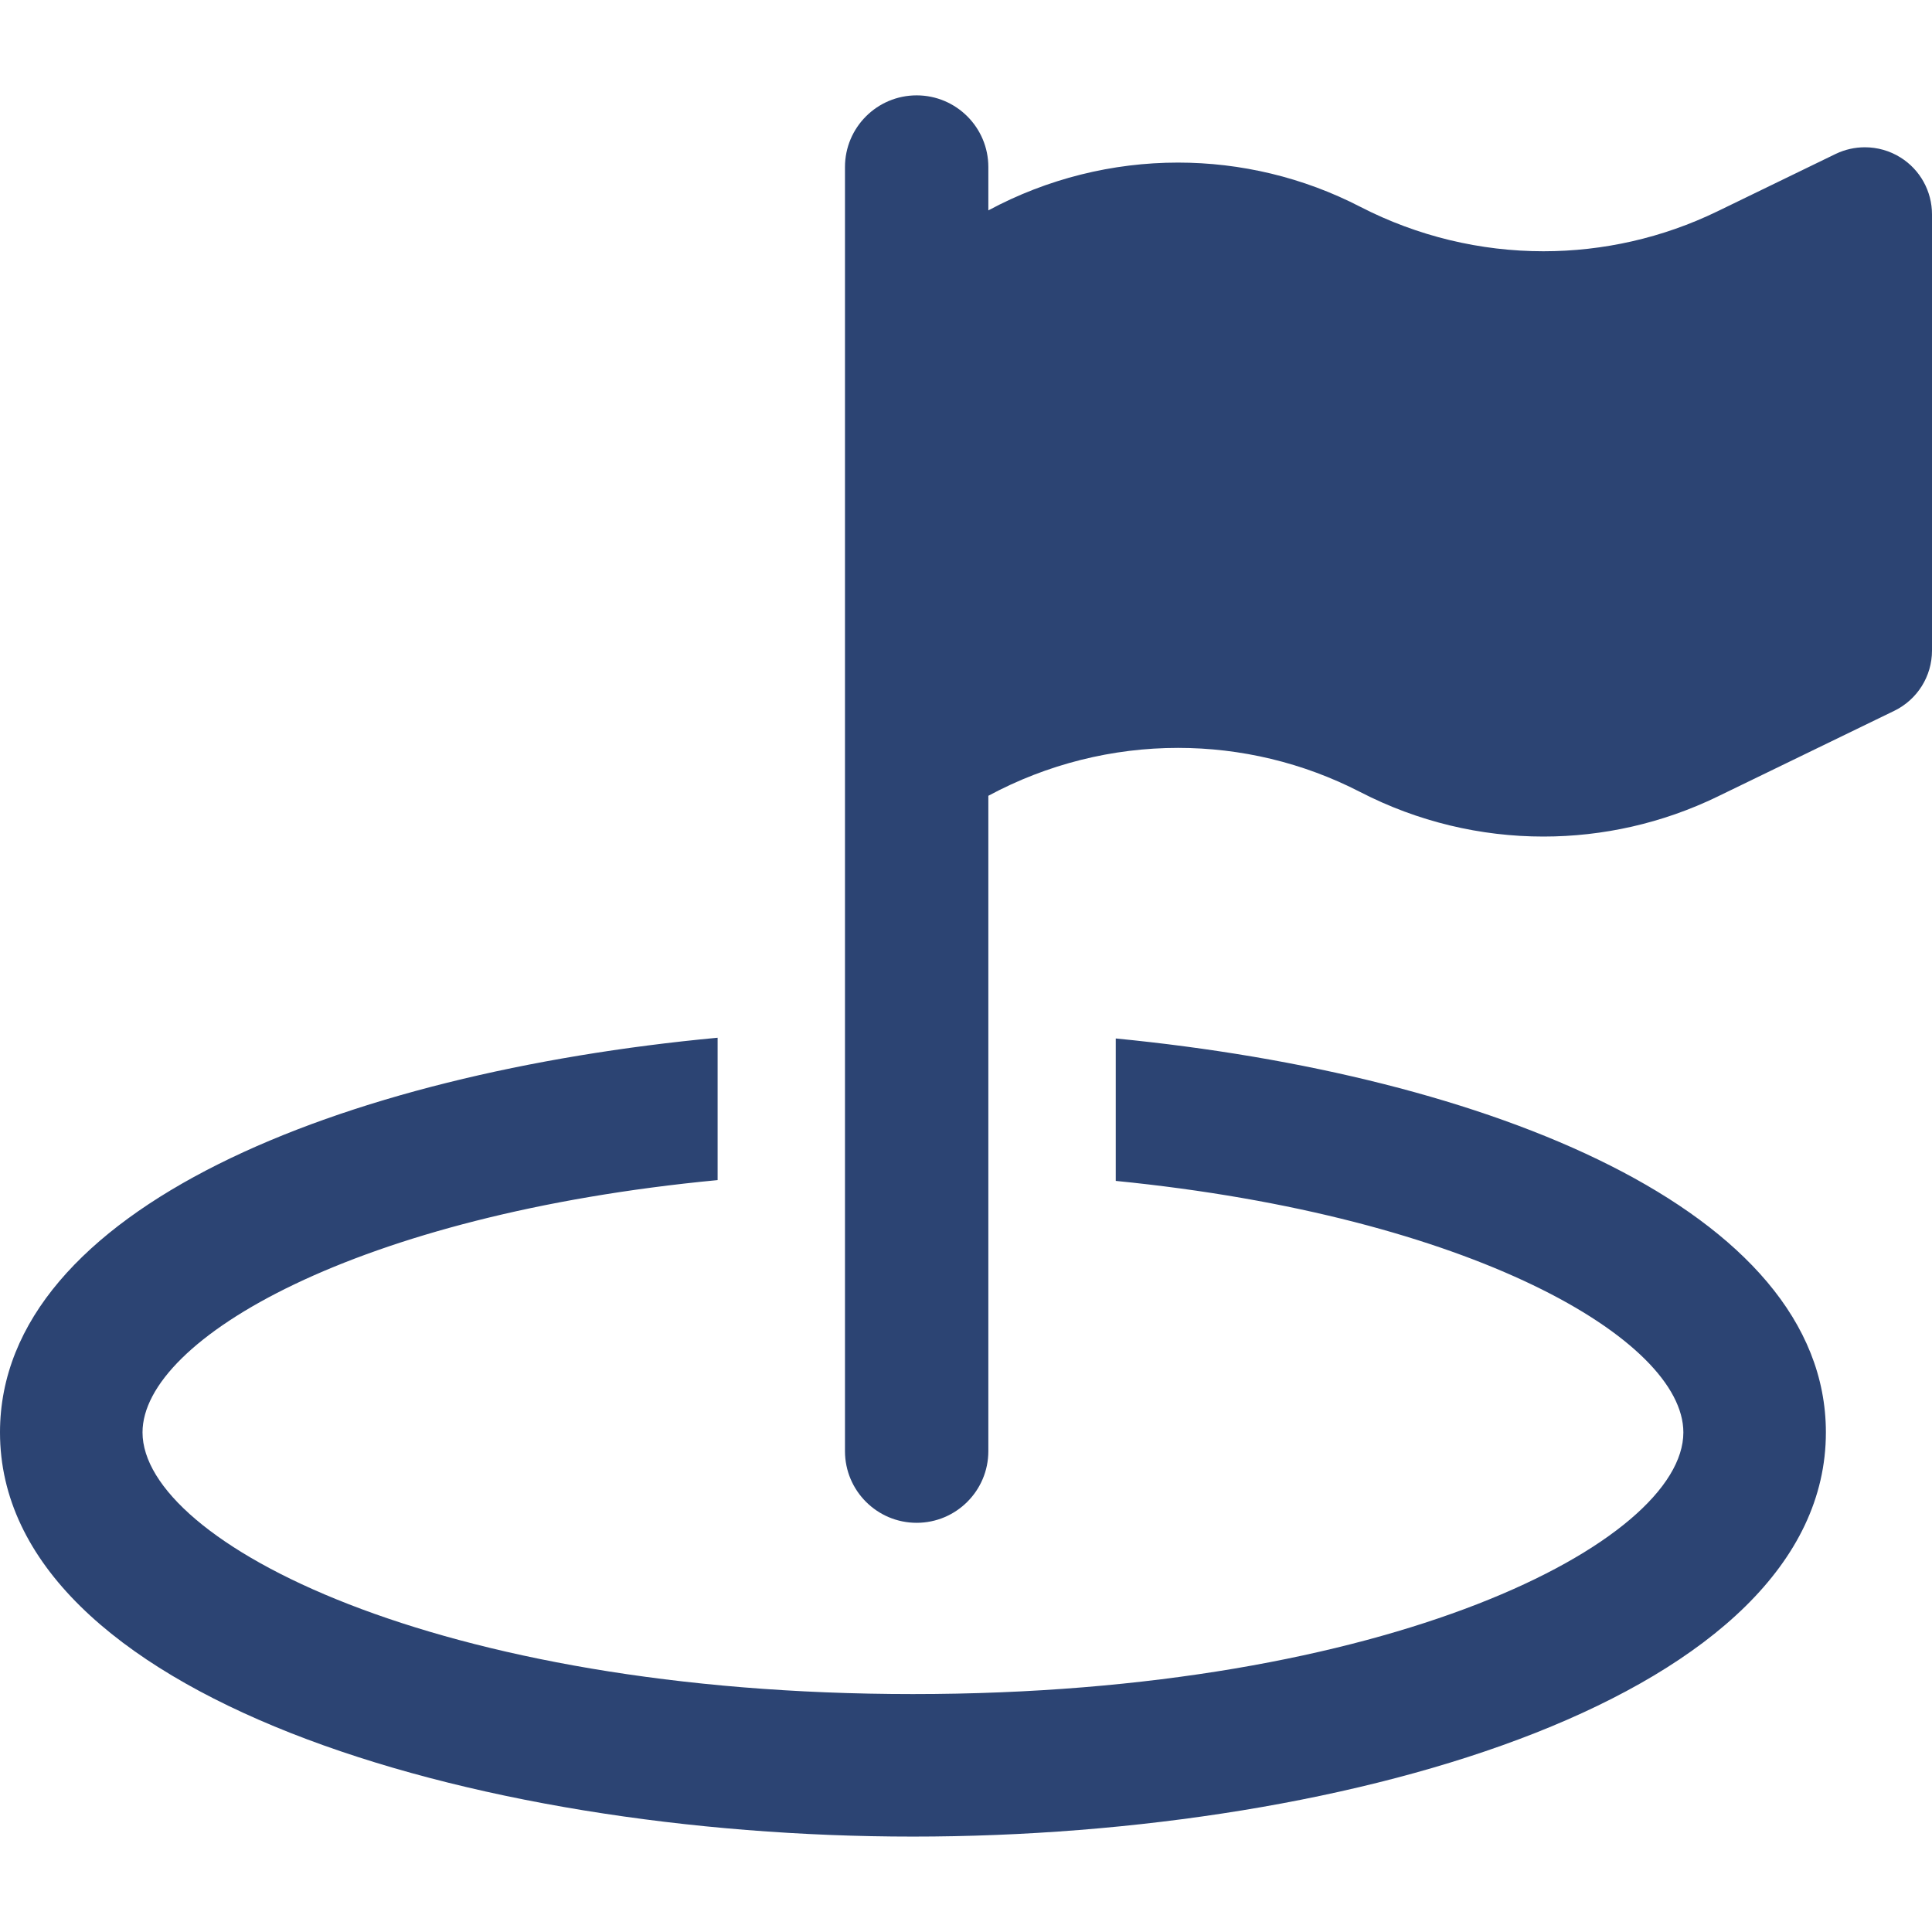 <svg width="39" height="39" viewBox="0 0 39 39" fill="none" xmlns="http://www.w3.org/2000/svg">
<path d="M22.523 20.963V23.838C29.706 24.55 33.981 27.043 33.981 28.915C33.981 31.121 28.064 34.197 18.428 34.197C8.793 34.197 2.877 31.121 2.877 28.915C2.877 27.029 7.211 24.514 14.486 23.822V20.948C6.911 21.657 0 24.396 0 28.915C0 34.214 9.495 37.074 18.428 37.074C27.362 37.074 36.858 34.214 36.858 28.915C36.858 24.426 30.039 21.695 22.523 20.963Z" fill="#2C4473"/>
<path d="M38.366 3.18C38.146 3.042 37.896 2.973 37.645 2.973C37.444 2.973 37.244 3.017 37.056 3.107L34.671 4.265C33.561 4.804 32.359 5.072 31.157 5.072C29.887 5.072 28.619 4.772 27.46 4.175C26.304 3.578 25.041 3.282 23.78 3.282C22.462 3.282 21.145 3.605 19.951 4.247V3.372C19.951 2.573 19.302 1.925 18.504 1.925C17.705 1.925 17.057 2.573 17.057 3.372V29.293C17.057 30.092 17.705 30.74 18.504 30.74C19.302 30.74 19.951 30.092 19.951 29.293V16.064C21.145 15.421 22.463 15.097 23.781 15.097C25.042 15.097 26.304 15.393 27.46 15.989C28.619 16.587 29.887 16.887 31.156 16.887C32.357 16.887 33.56 16.619 34.671 16.08L38.236 14.35C38.703 14.124 39 13.652 39 13.133V4.327C39 3.859 38.759 3.426 38.366 3.18Z" fill="#2C4473"/>
</svg>
